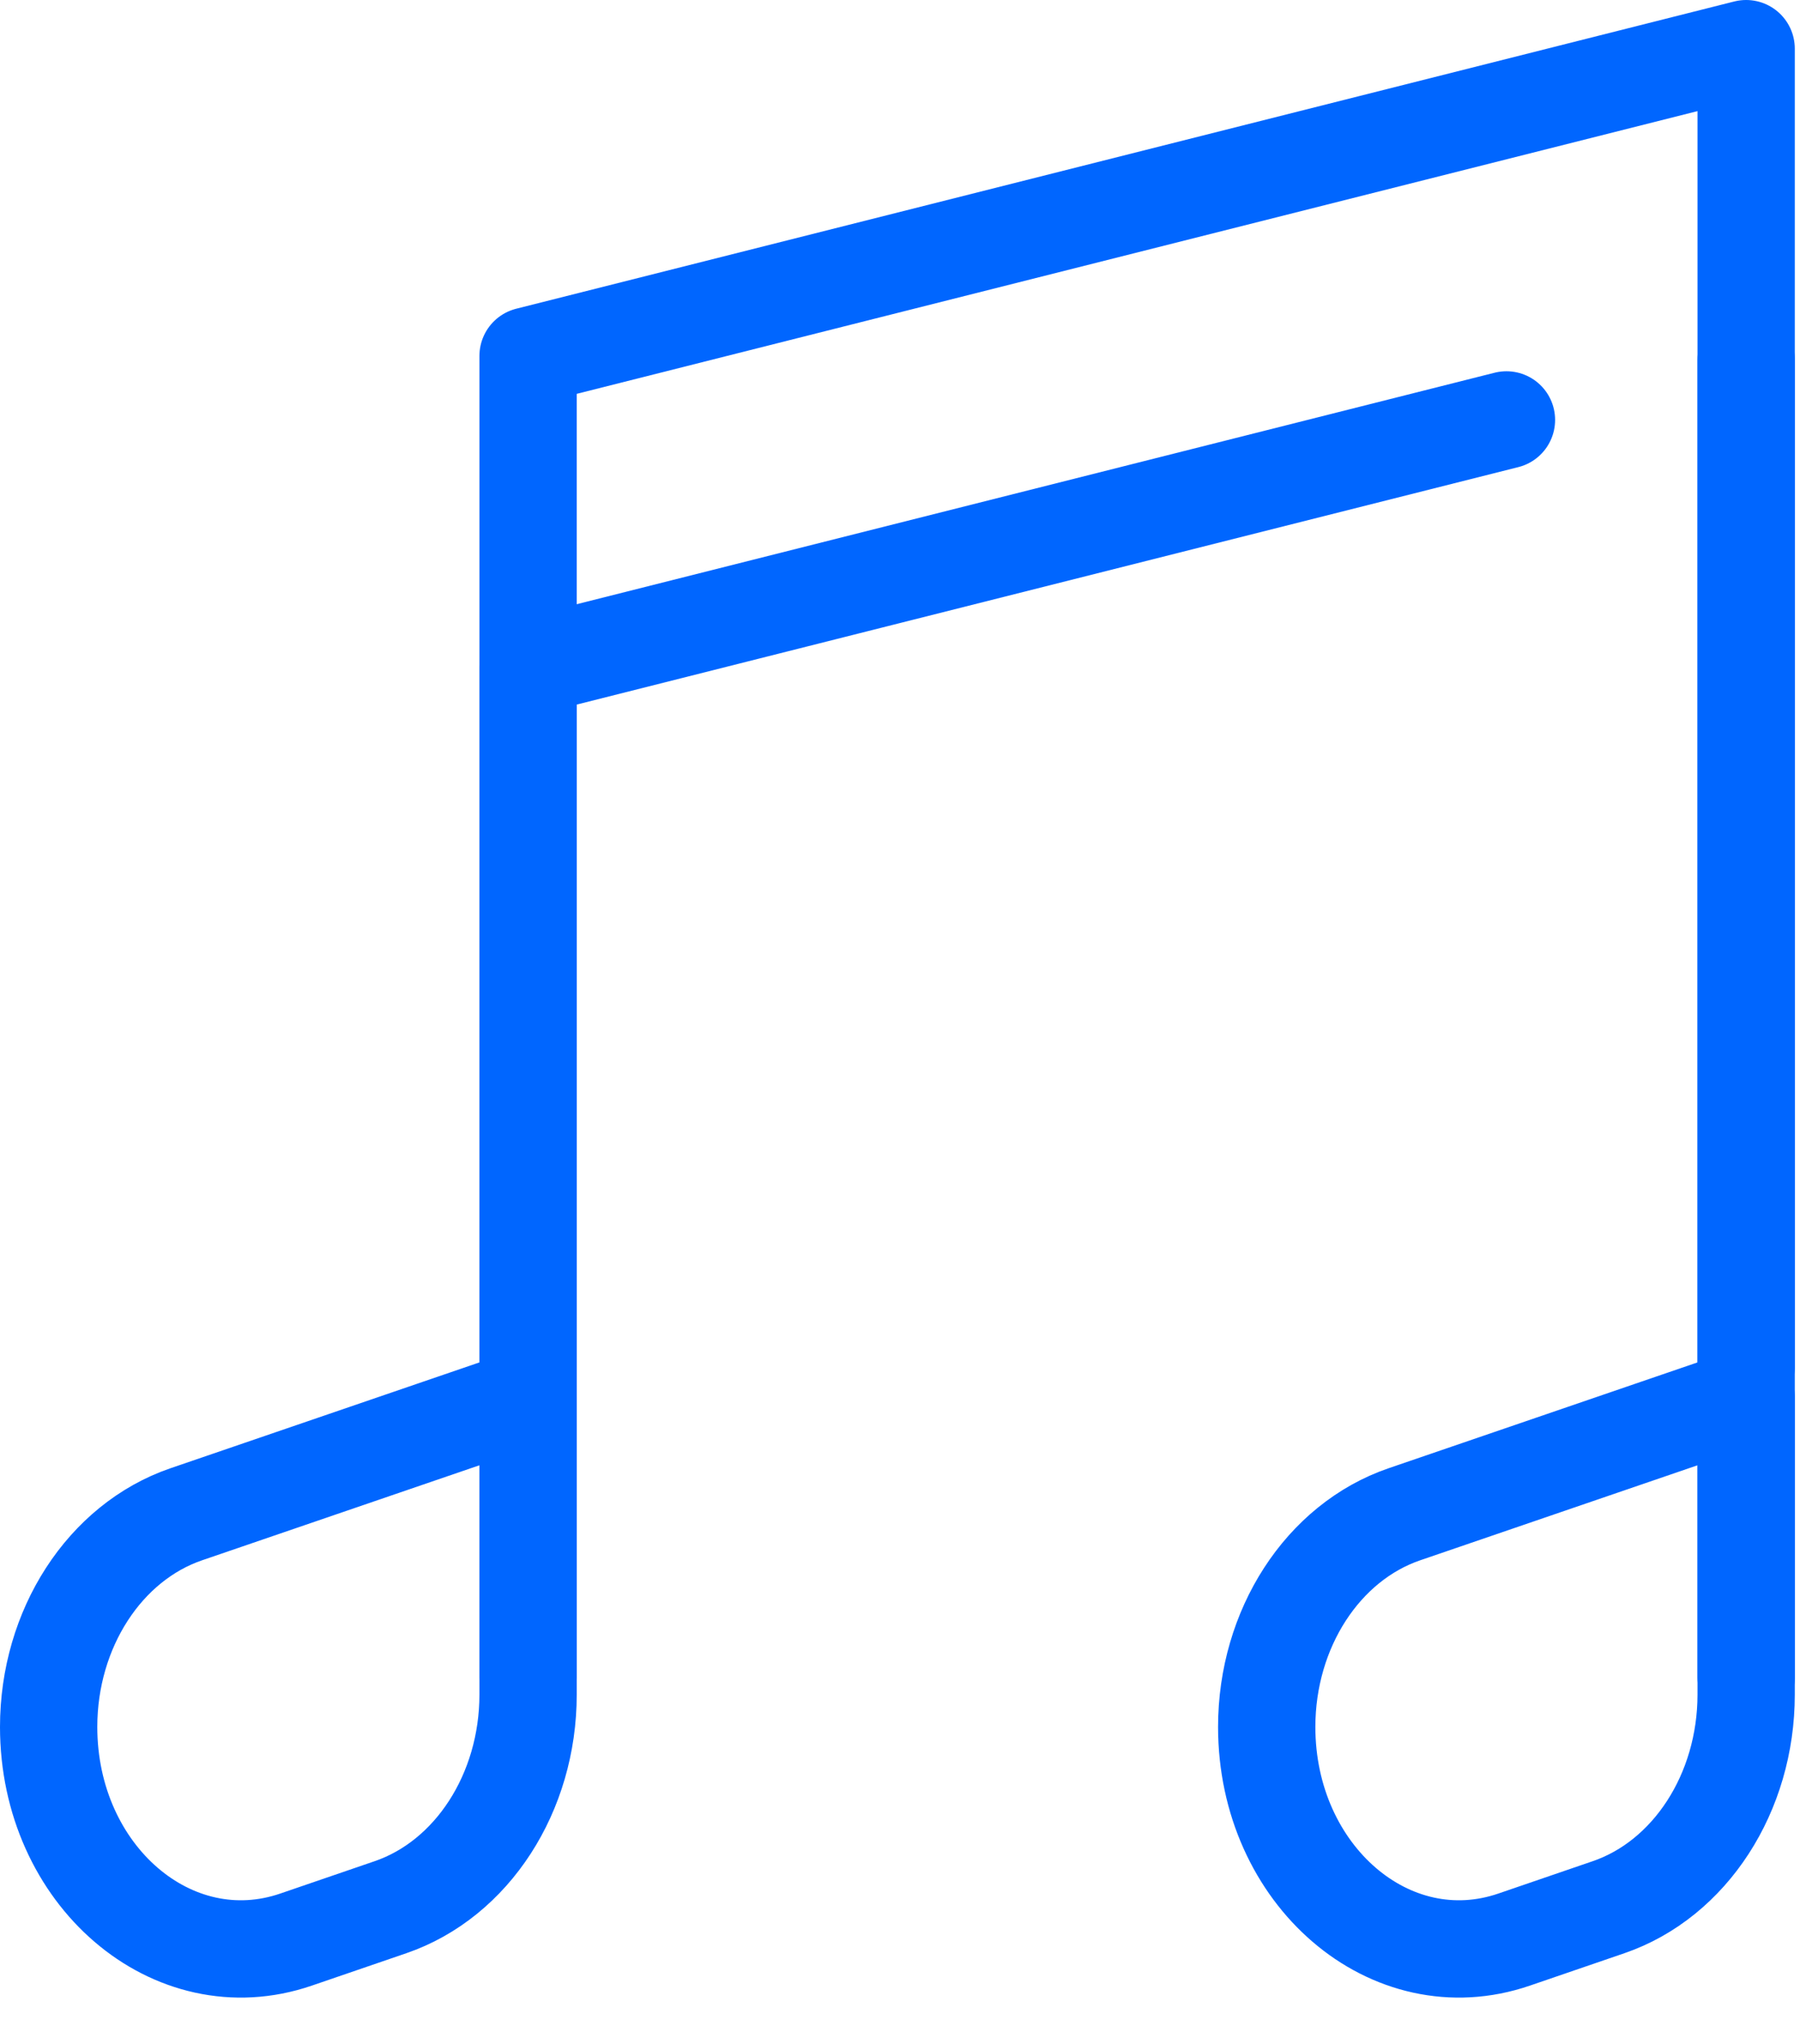 <?xml version="1.0" encoding="UTF-8"?>
<svg width="37px" height="42px" viewBox="0 0 37 42" version="1.1" xmlns="http://www.w3.org/2000/svg" xmlns:xlink="http://www.w3.org/1999/xlink">
    <!-- Generator: Sketch 50 (54983) - http://www.bohemiancoding.com/sketch -->
    <title>music-icon</title>
    <desc>Created with Sketch.</desc>
    <defs></defs>
    <g id="Mockup" stroke="none" stroke-width="1" fill="none" fill-rule="evenodd" stroke-linecap="round" stroke-linejoin="round">
        <g id="Resume" transform="translate(-818, -3675)" stroke="#0066FF" stroke-width="2">
            <g id="music-icon" transform="translate(819, 3676)">
                <polyline id="Stroke-1" points="34.893 27.09 34.893 -0 9.855 6.314 9.855 27.09"></polyline>
                <polyline id="Stroke-3" points="29.966 7.629 9.856 12.699 9.856 33.476"></polyline>
                <g id="Group-10" transform="translate(0, 6.049)">
                    <path d="M34.893,27.427 L34.893,0.338" id="Stroke-4"></path>
                    <path d="M9.855,21.662 L9.855,27.773 C9.855,29.791 8.704,31.568 7.025,32.143 L5.085,32.808 C2.548,33.677 0,31.487 0,28.438 C0,26.421 1.151,24.643 2.829,24.068 L9.855,21.662 Z" id="Stroke-6"></path>
                    <path d="M34.893,21.662 L34.893,27.773 C34.893,29.791 33.742,31.568 32.063,32.143 L30.123,32.808 C27.586,33.677 25.038,31.487 25.038,28.438 C25.038,26.421 26.189,24.643 27.868,24.068 L34.893,21.662 Z" id="Stroke-8"></path>
                </g>
            </g>
        </g>
    </g>
</svg>